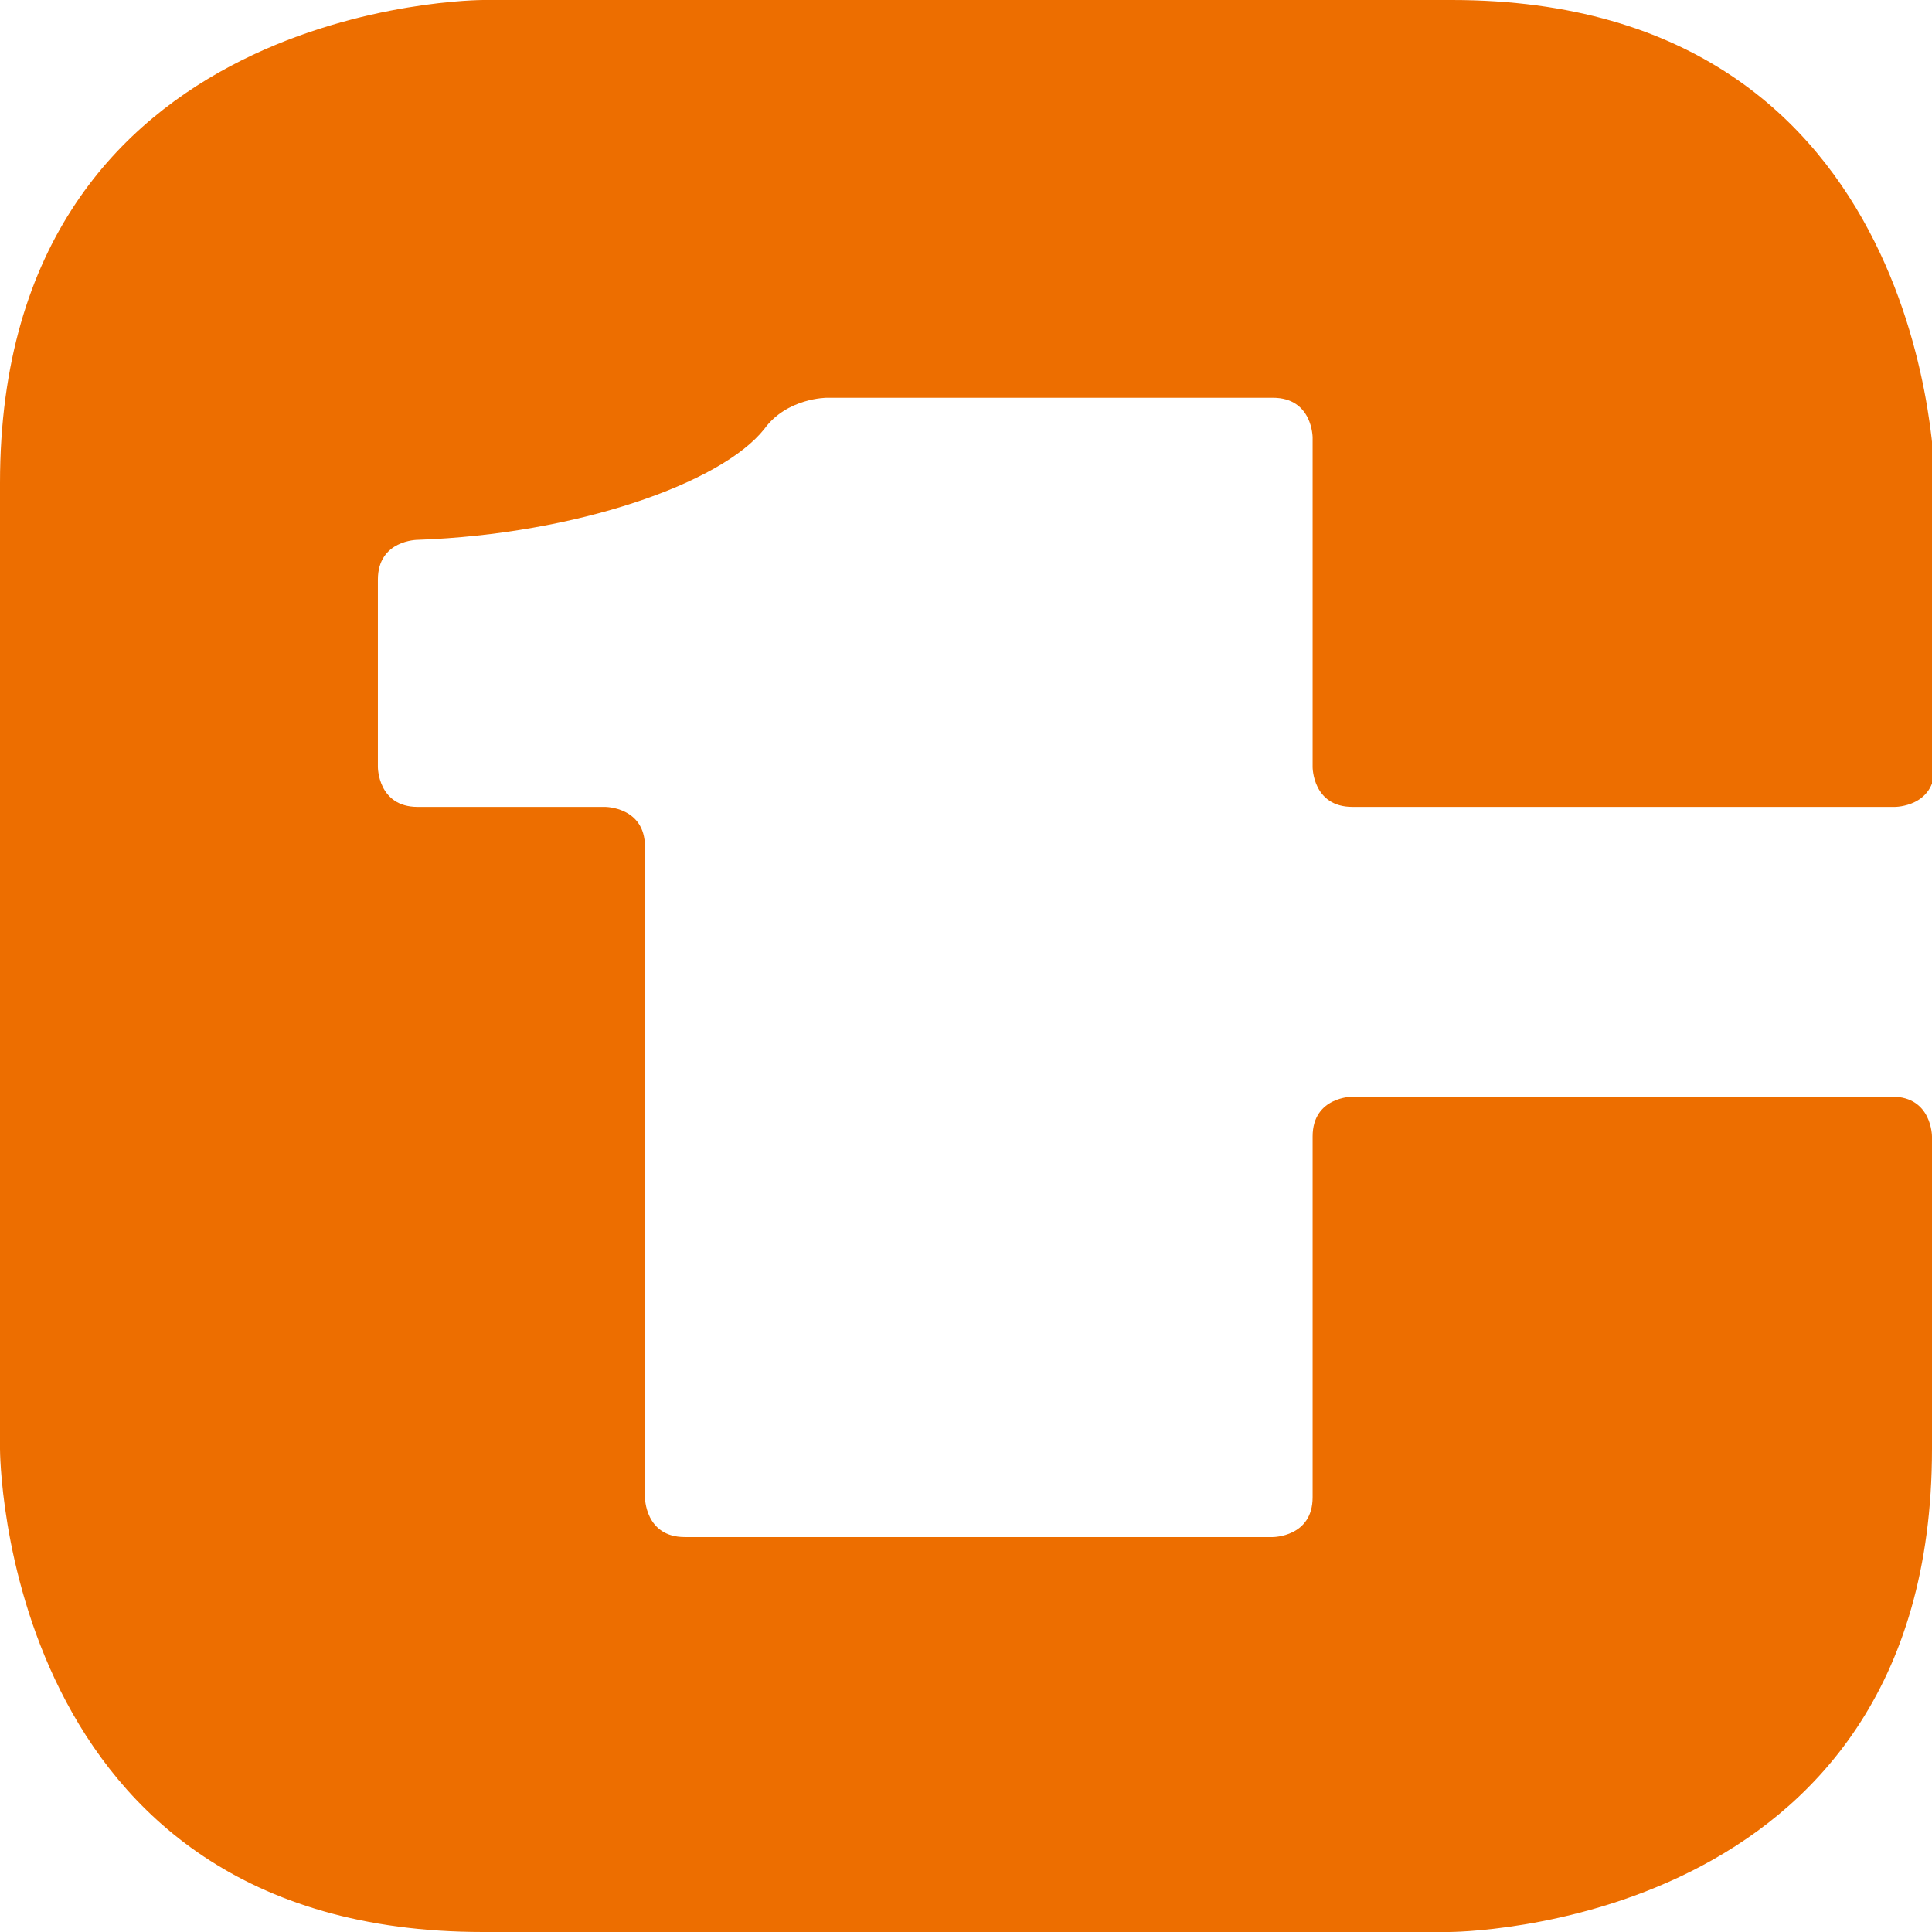 <svg enable-background="new 0 0 68 68" viewBox="0 0 68 68" xmlns="http://www.w3.org/2000/svg"><path d="m46.2 27s0 1.4 1.4 1.4h19.1s1.4 0 1.4-1.4v-10s0-17-17-17h-34.1s-17 0-17 17v34s0 17 17 17h34s17 0 17-17v-11s0-1.4-1.4-1.4h-19s-1.4 0-1.4 1.4v12.7c0 1.4-1.4 1.4-1.4 1.4h-20.7c-1.4 0-1.4-1.4-1.4-1.4v-22.9c0-1.4-1.4-1.4-1.4-1.4h-6.6c-1.4 0-1.4-1.4-1.4-1.4v-6.6c0-1.4 1.4-1.4 1.4-1.4 5.6-.2 10.7-2 12.2-3.9.8-1.1 2.2-1.1 2.2-1.1h15.7c1.4 0 1.4 1.4 1.4 1.4z" fill="#ed6e00"/></svg>